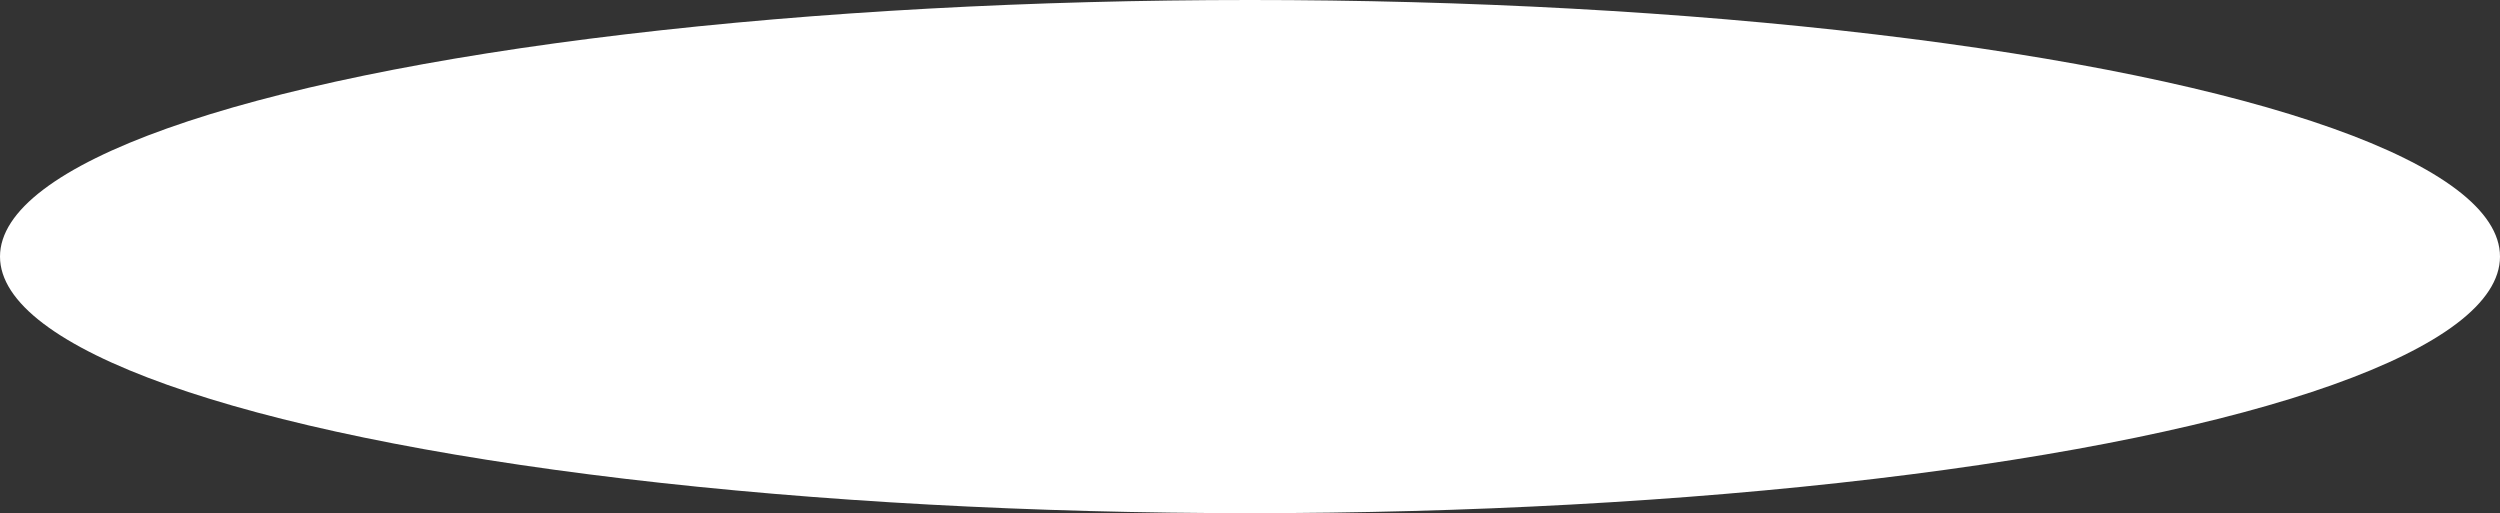 <?xml version="1.0" encoding="UTF-8"?> <svg xmlns="http://www.w3.org/2000/svg" width="2621" height="538" viewBox="0 0 2621 538"><rect x="0" y="0" width="2621" height="538" fill="#333333" stroke="none"/> <defs> <style> .cls-1 { fill: #fff; } </style> </defs> <ellipse id="Эллипс_2" data-name="Эллипс 2" class="cls-1" cx="1310.5" cy="269" rx="1310.5" ry="269"></ellipse> </svg> 